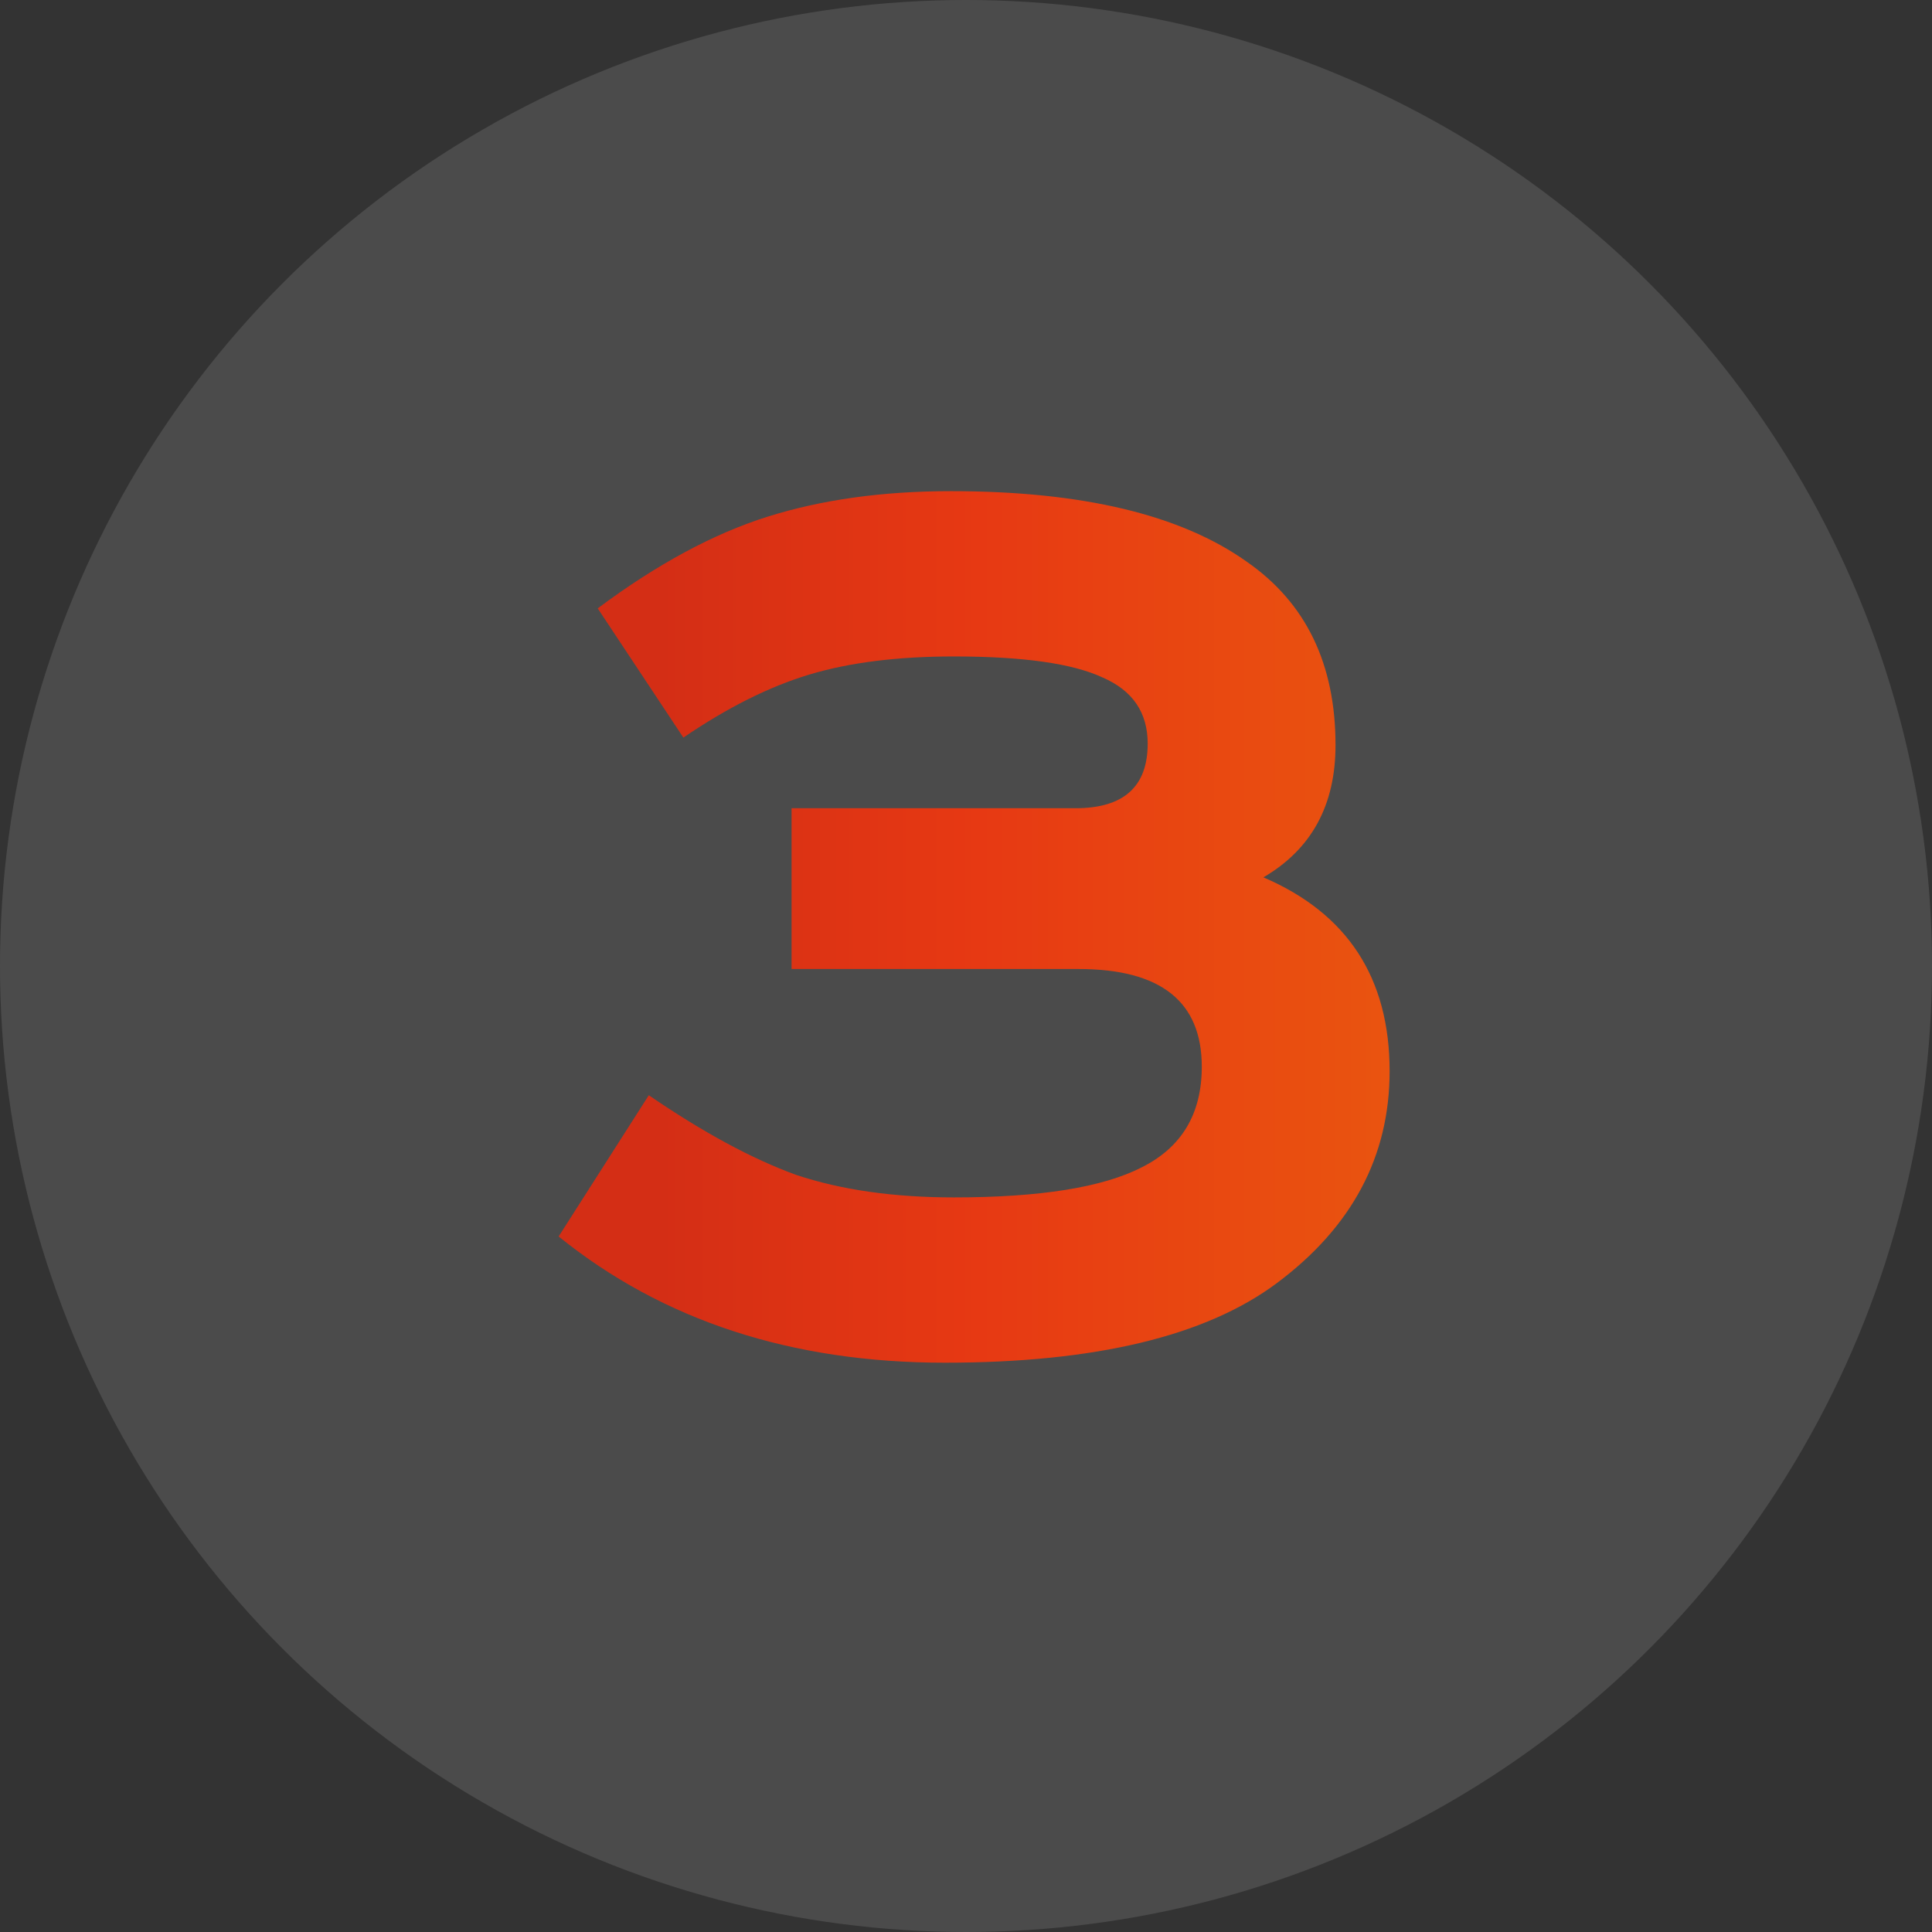 <?xml version="1.0" encoding="UTF-8"?> <svg xmlns="http://www.w3.org/2000/svg" width="72" height="72" viewBox="0 0 72 72" fill="none"><rect x="0" y="0" width="72" height="72" fill="#333333" stroke="none"/><circle cx="36" cy="36" r="36" fill="white" fill-opacity="0.12"></circle><path d="M29.499 30.12H40.083C41.875 30.12 42.771 29.317 42.771 27.712C42.771 26.555 42.211 25.733 41.091 25.248C39.971 24.725 38.123 24.464 35.547 24.464C33.457 24.464 31.665 24.688 30.171 25.136C28.678 25.584 27.11 26.368 25.467 27.488L22.275 22.672C24.478 21.029 26.587 19.891 28.603 19.256C30.619 18.621 32.897 18.304 35.435 18.304C40.326 18.304 44.003 19.181 46.467 20.936C48.67 22.467 49.771 24.744 49.771 27.768C49.771 30.008 48.875 31.651 47.083 32.696C50.219 34.04 51.787 36.448 51.787 39.92C51.787 43.093 50.387 45.725 47.587 47.816C44.937 49.795 40.811 50.784 35.211 50.784C29.499 50.784 24.702 49.216 20.819 46.08L24.179 40.816C26.195 42.197 28.025 43.187 29.667 43.784C31.347 44.344 33.307 44.624 35.547 44.624C38.758 44.624 41.091 44.251 42.547 43.504C44.041 42.757 44.787 41.507 44.787 39.752C44.787 37.325 43.257 36.112 40.195 36.112H29.499V30.12Z" fill="url(#paint0_linear_0_809)"></path><defs><linearGradient id="paint0_linear_0_809" x1="19" y1="4" x2="54" y2="4" gradientUnits="userSpaceOnUse"><stop stop-color="#D42E15"></stop><stop offset="0.16" stop-color="#D42E15"></stop><stop offset="0.5" stop-color="#E73913"></stop><stop offset="1" stop-color="#EA580F"></stop></linearGradient></defs></svg> 